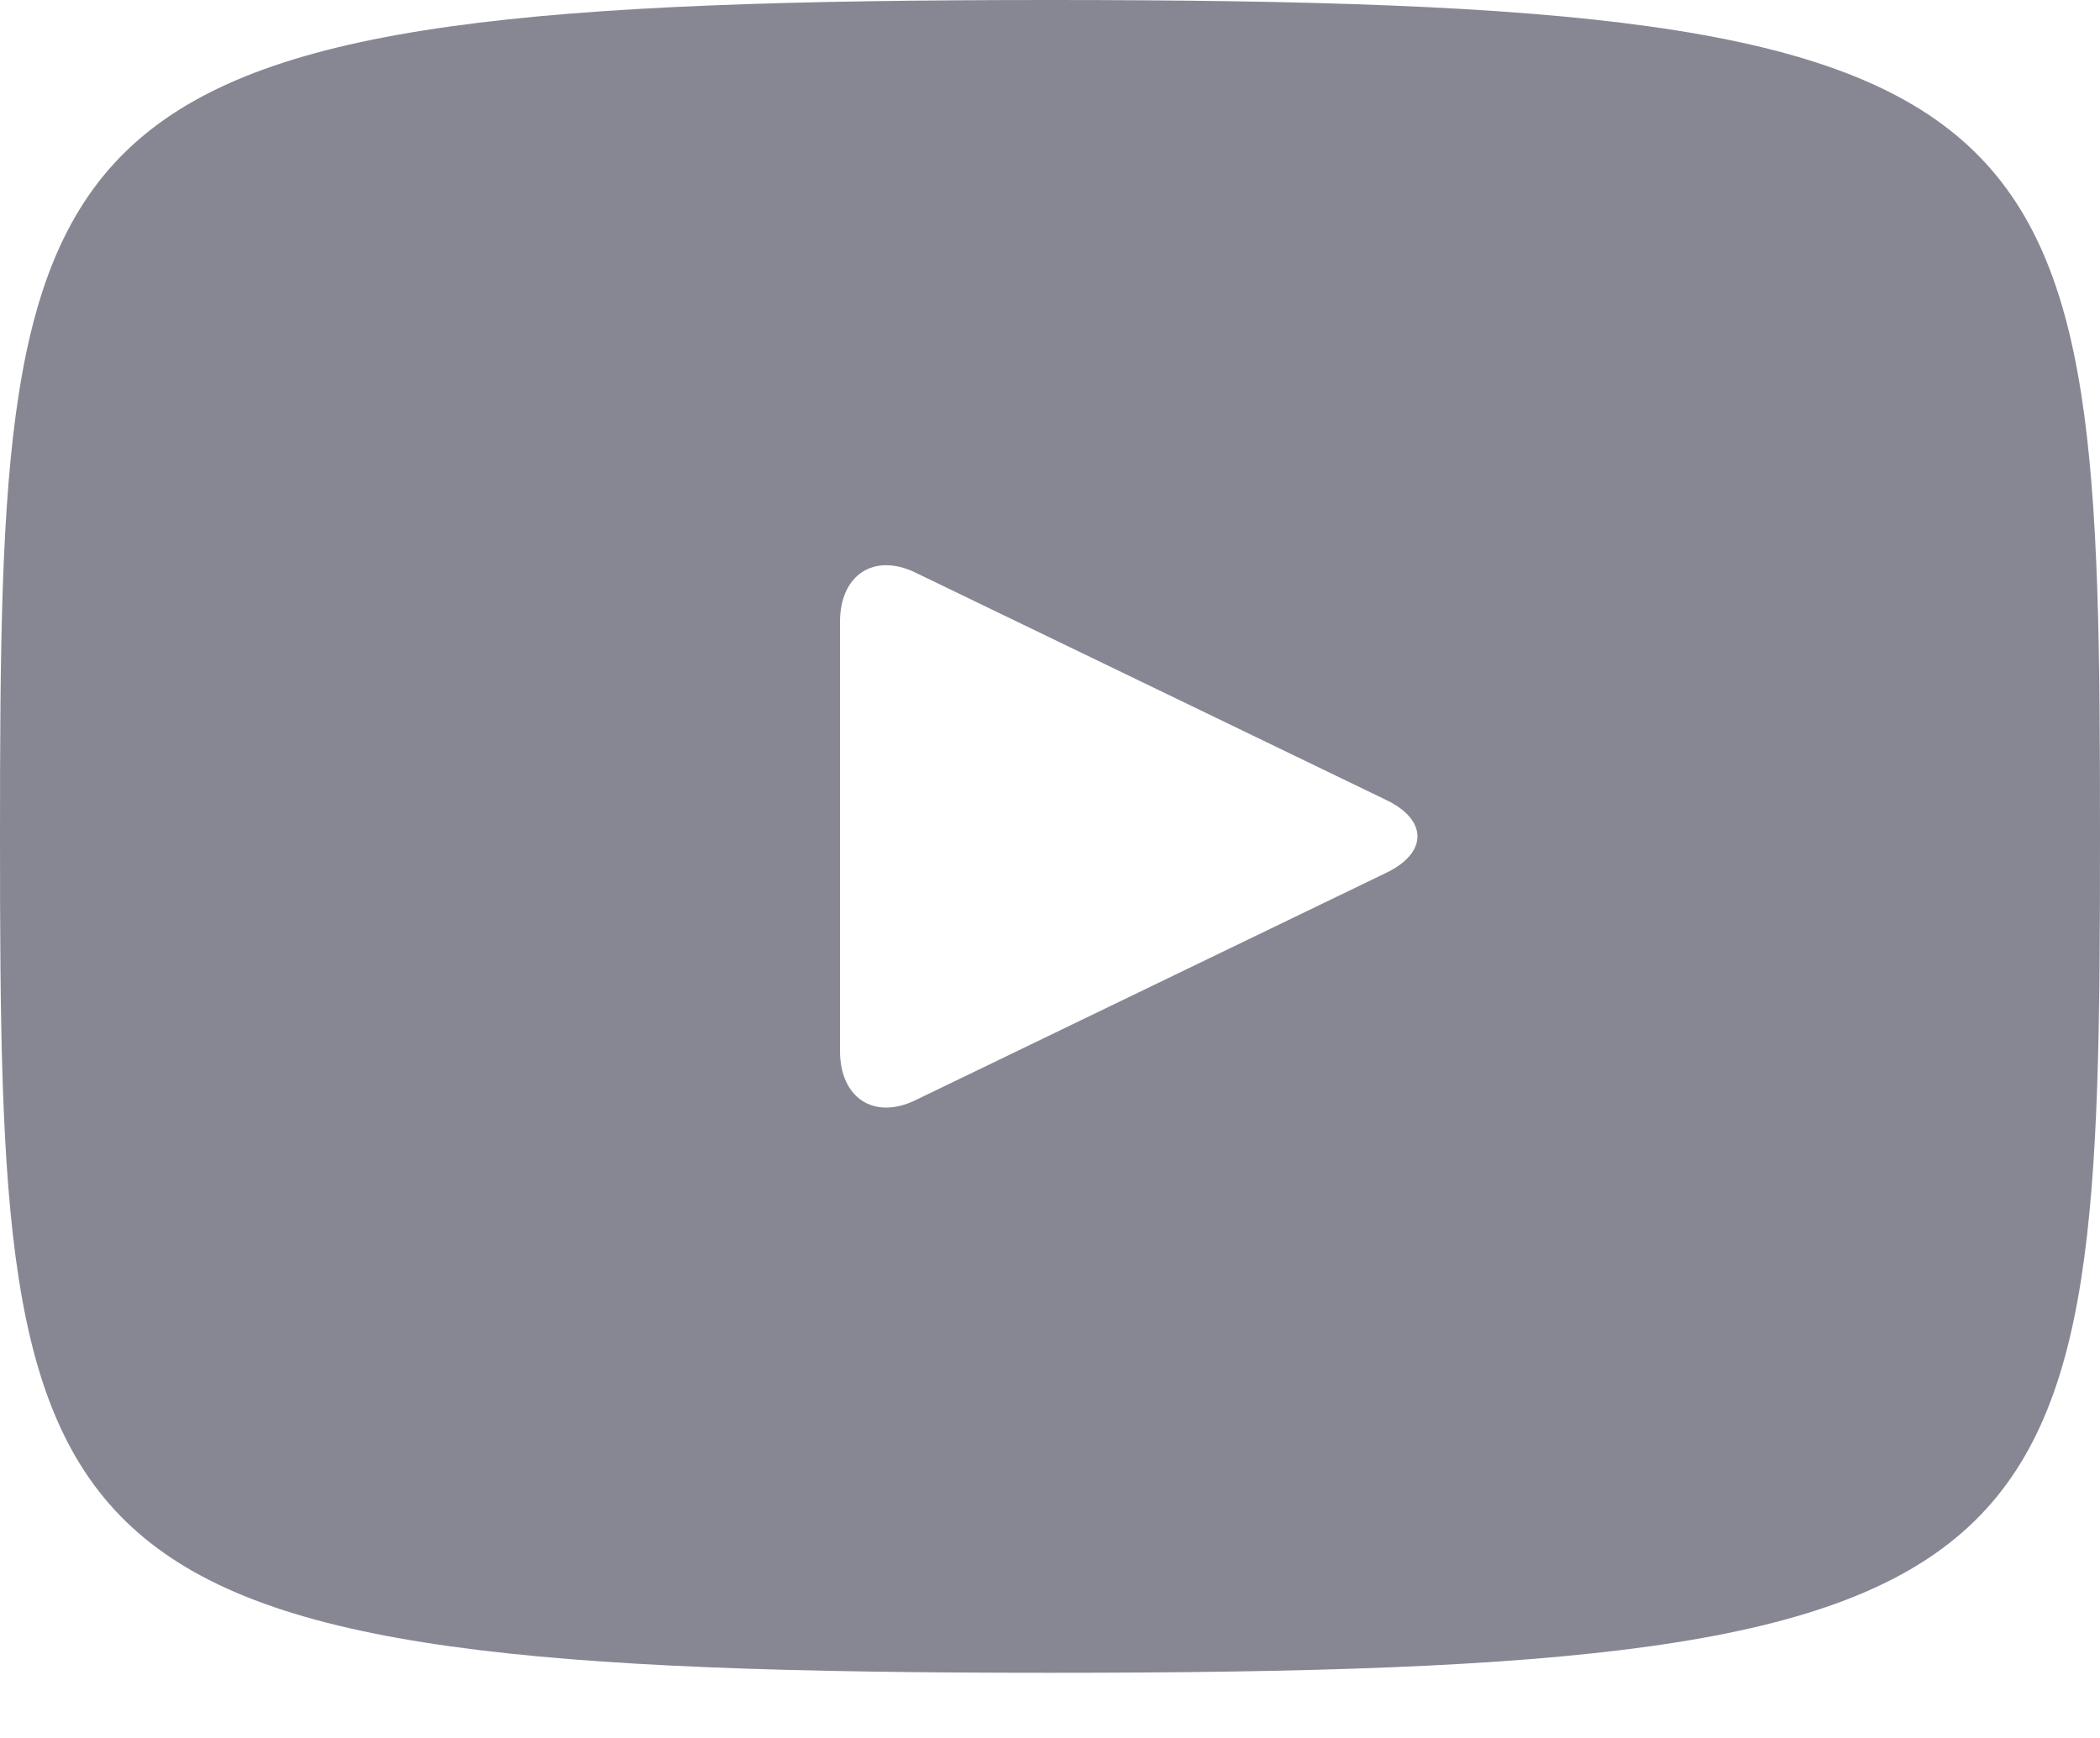 <svg width="29" height="24" viewBox="0 0 29 24" fill="none" xmlns="http://www.w3.org/2000/svg">
<path d="M14.5 0C0.249 0 0 1.311 0 11.55C0 21.789 0.249 23.1 14.5 23.1C28.751 23.1 29 21.789 29 11.55C29 1.311 28.751 0 14.5 0ZM19.147 12.051L12.637 15.195C12.067 15.468 11.6 15.162 11.6 14.511V8.589C11.6 7.939 12.067 7.632 12.637 7.905L19.147 11.049C19.717 11.325 19.717 11.775 19.147 12.051Z" fill="#878794"/>
</svg>
